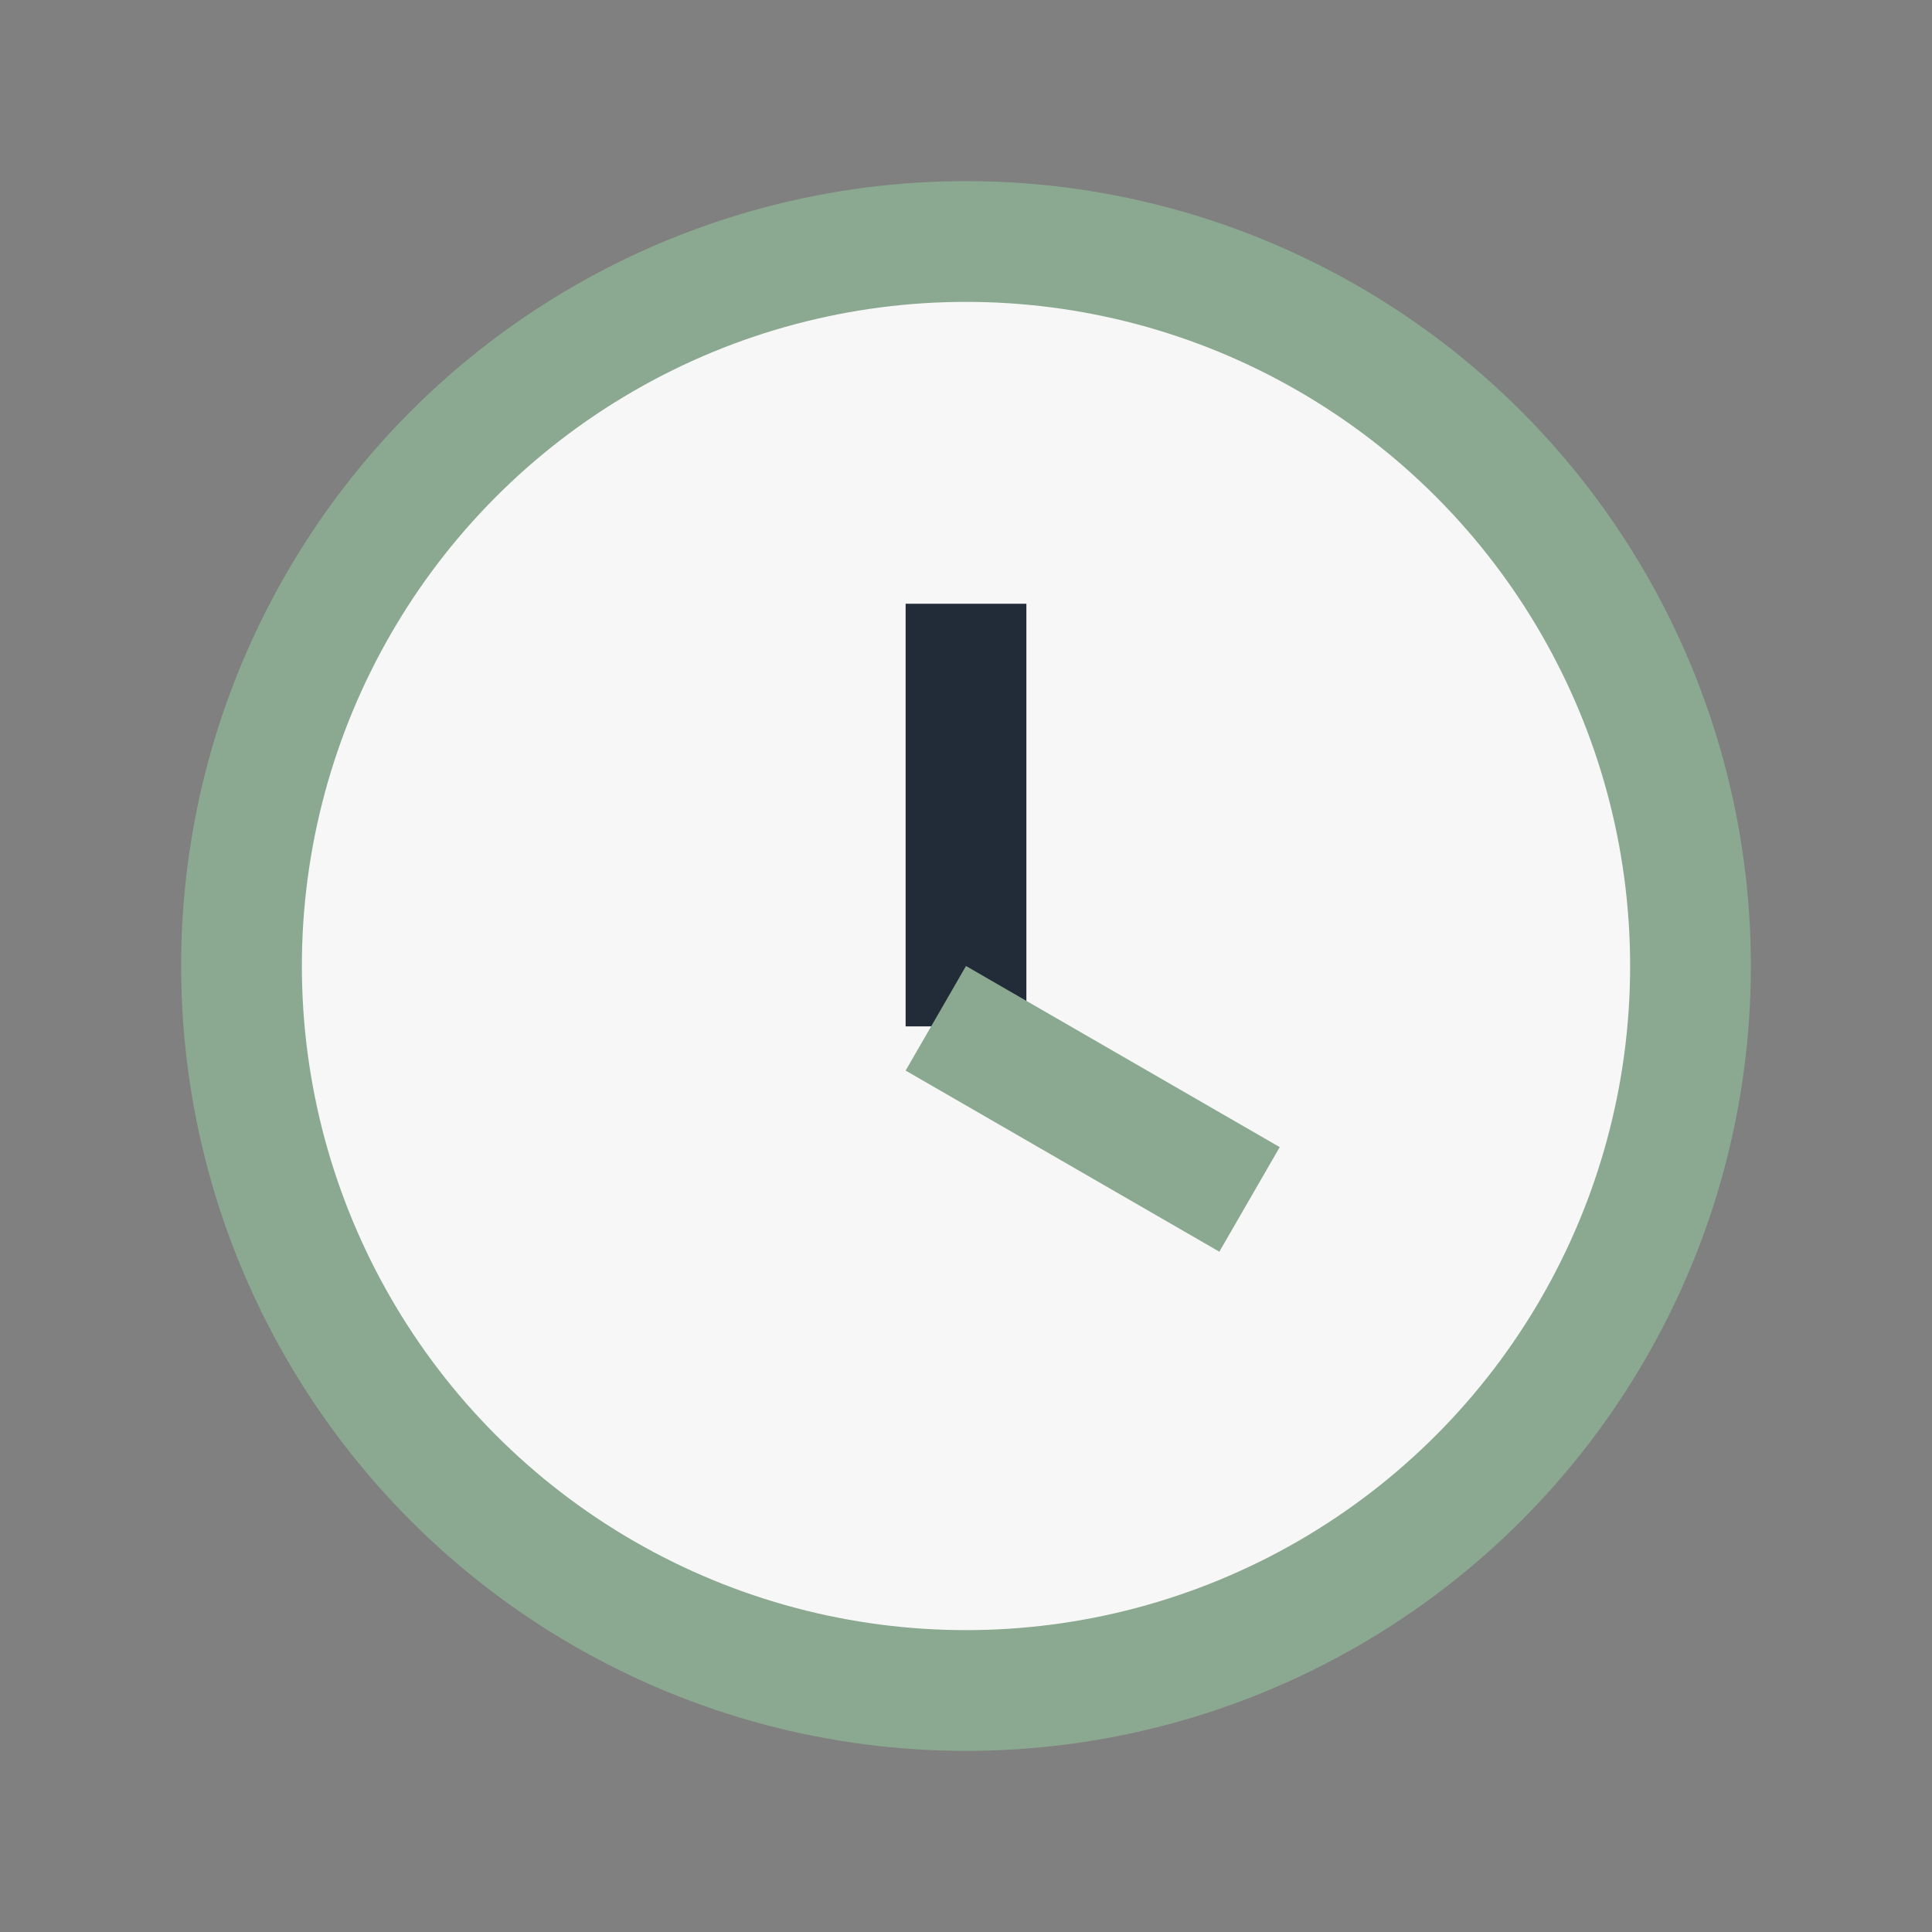 <?xml version="1.0" encoding="UTF-8"?>
<svg xmlns="http://www.w3.org/2000/svg" width="32" height="32" viewBox="0 0 32 32"><rect x="0" y="0" width="32" height="32" fill="#808080" stroke="none"/><circle cx="16" cy="16" r="12" fill="#f7f7f7" stroke="#8ba990" stroke-width="2"/><rect x="15" y="10" width="2" height="7" fill="#222b38"/><rect x="16" y="16" width="6" height="2" fill="#8ba990" transform="rotate(30 16 16)"/></svg>